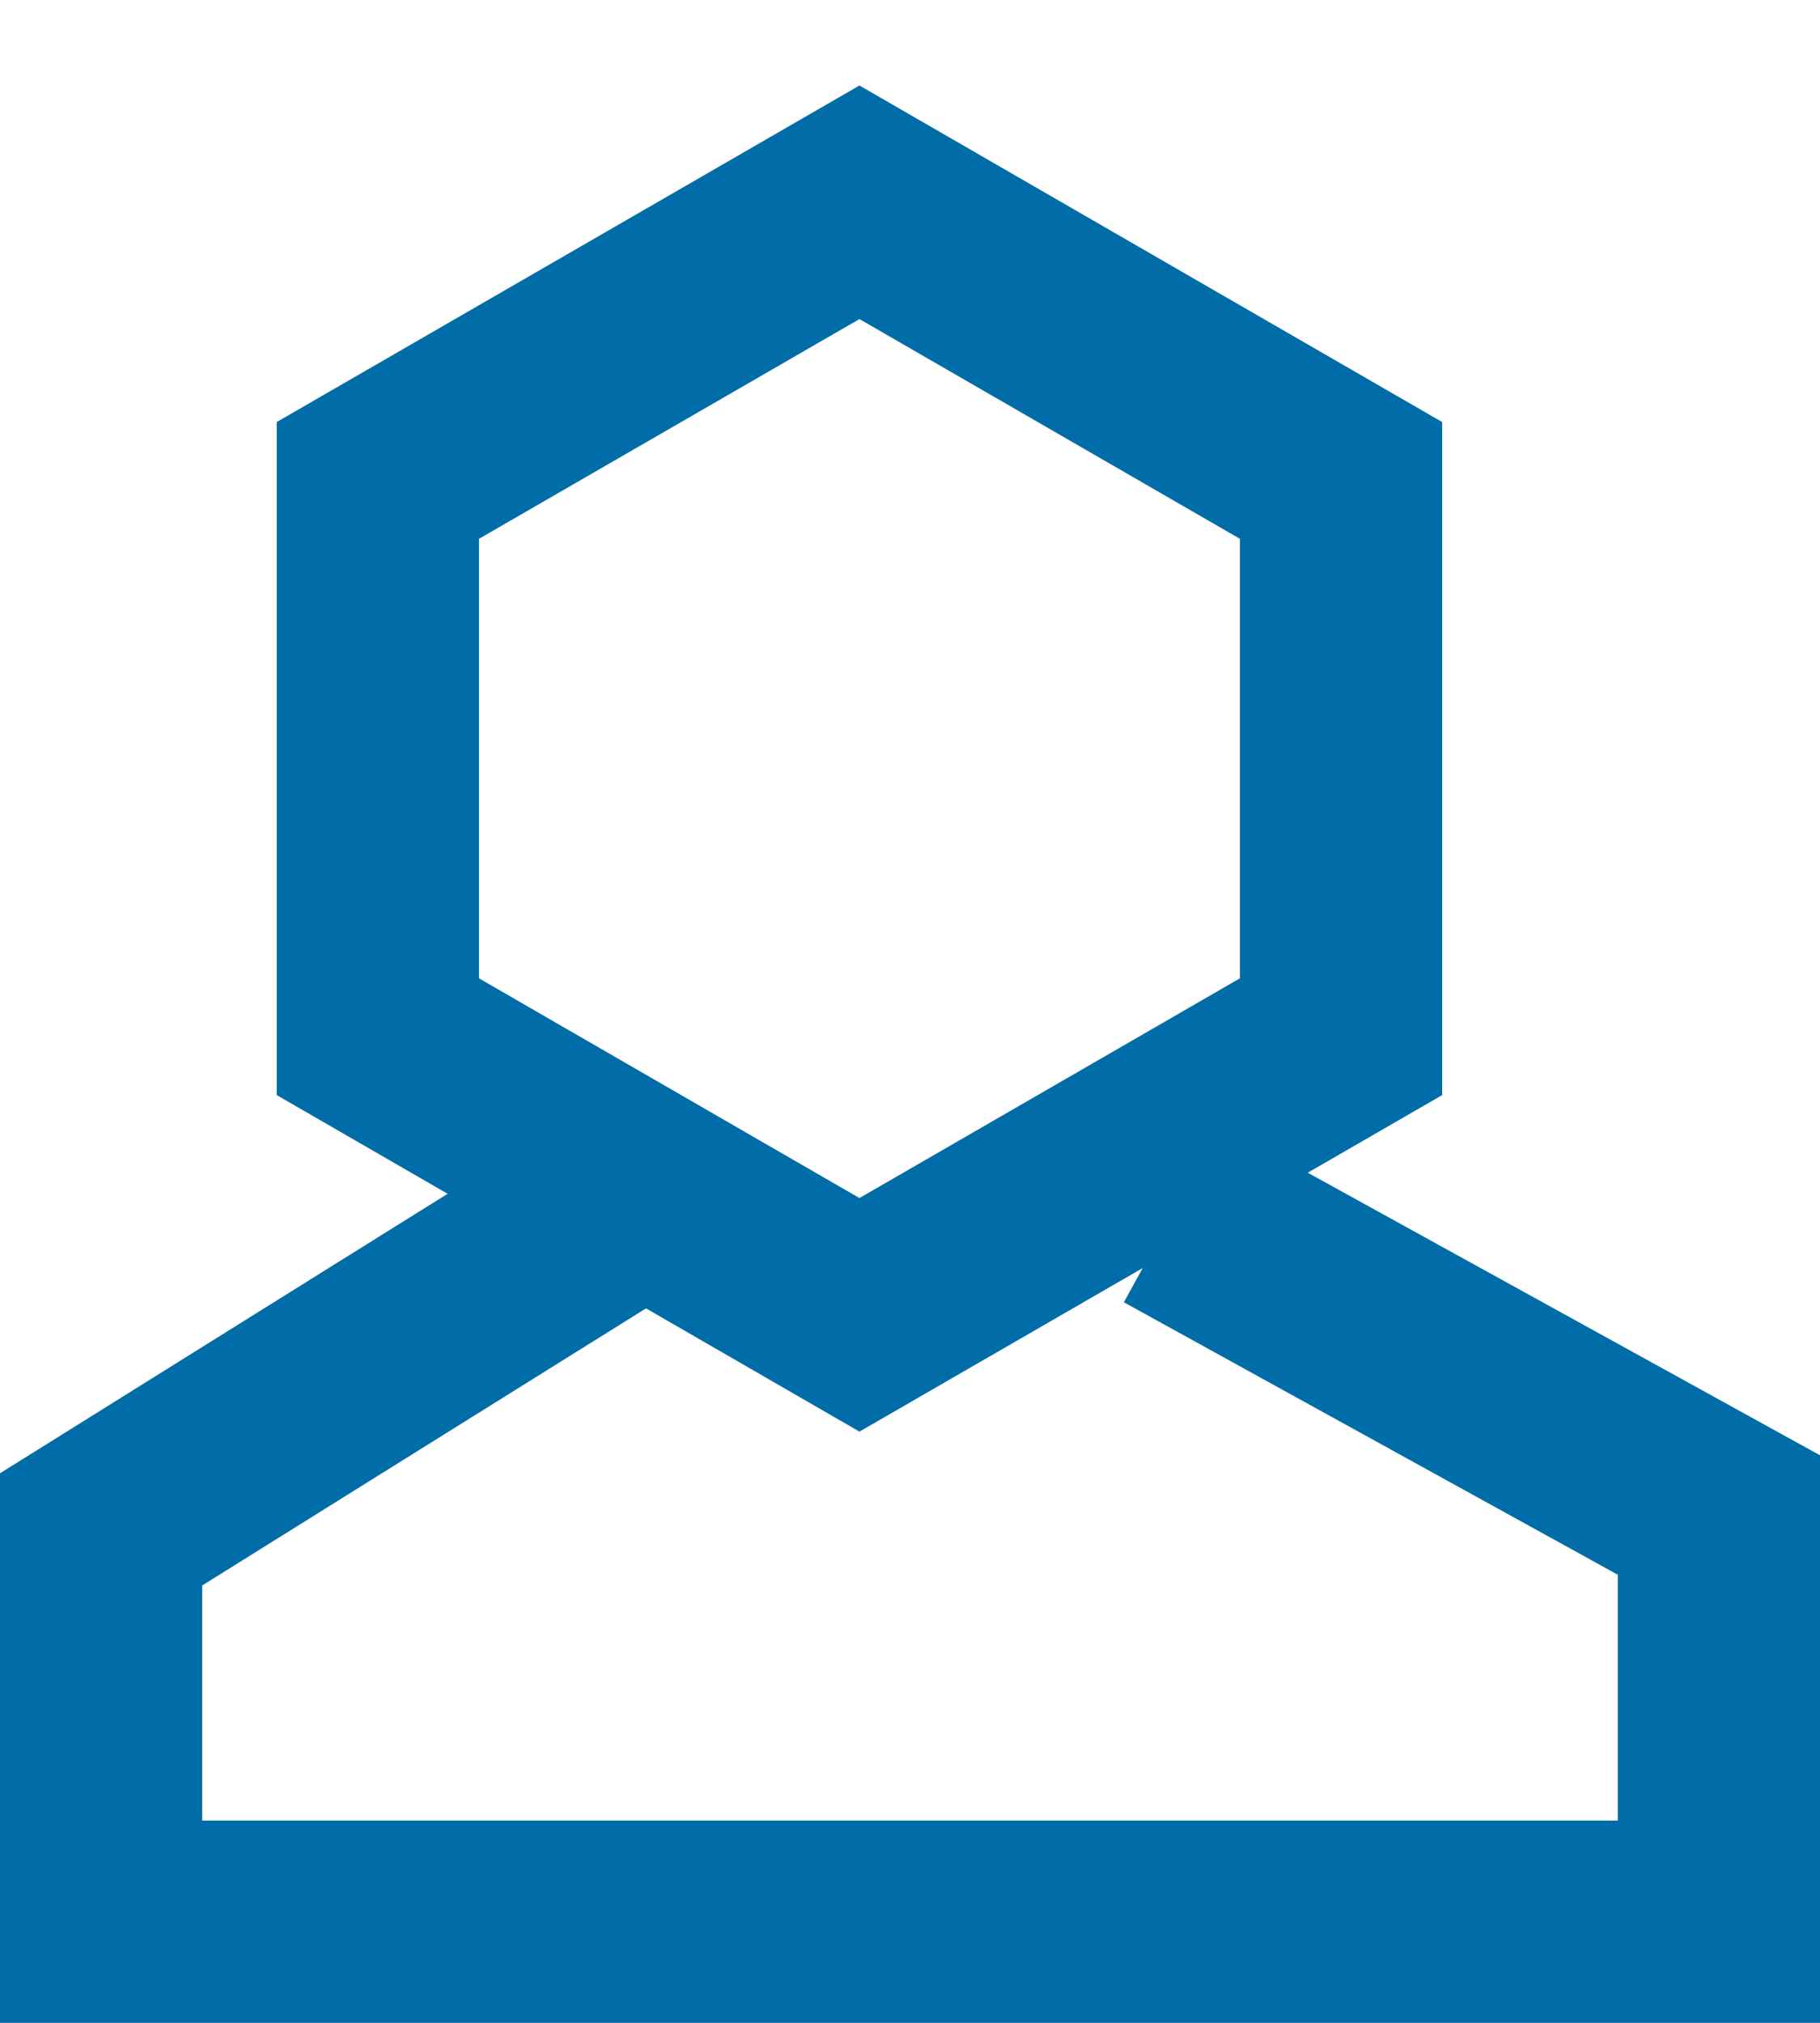 <svg width="18" height="20" viewBox="0 0 18 20" fill="none" xmlns="http://www.w3.org/2000/svg">
<path d="M8.5 2L3.737 4.75V10.25L8.5 13L13.263 10.25V4.75L8.5 2Z" stroke="#006CA8" stroke-width="2"/>
<path d="M11.598 12L17 14.979L17 19H4.76837e-07" stroke="#006CA8" stroke-width="2"/>
<path d="M6 12L1 15.121V19" stroke="#006CA8" stroke-width="2"/>
</svg>
